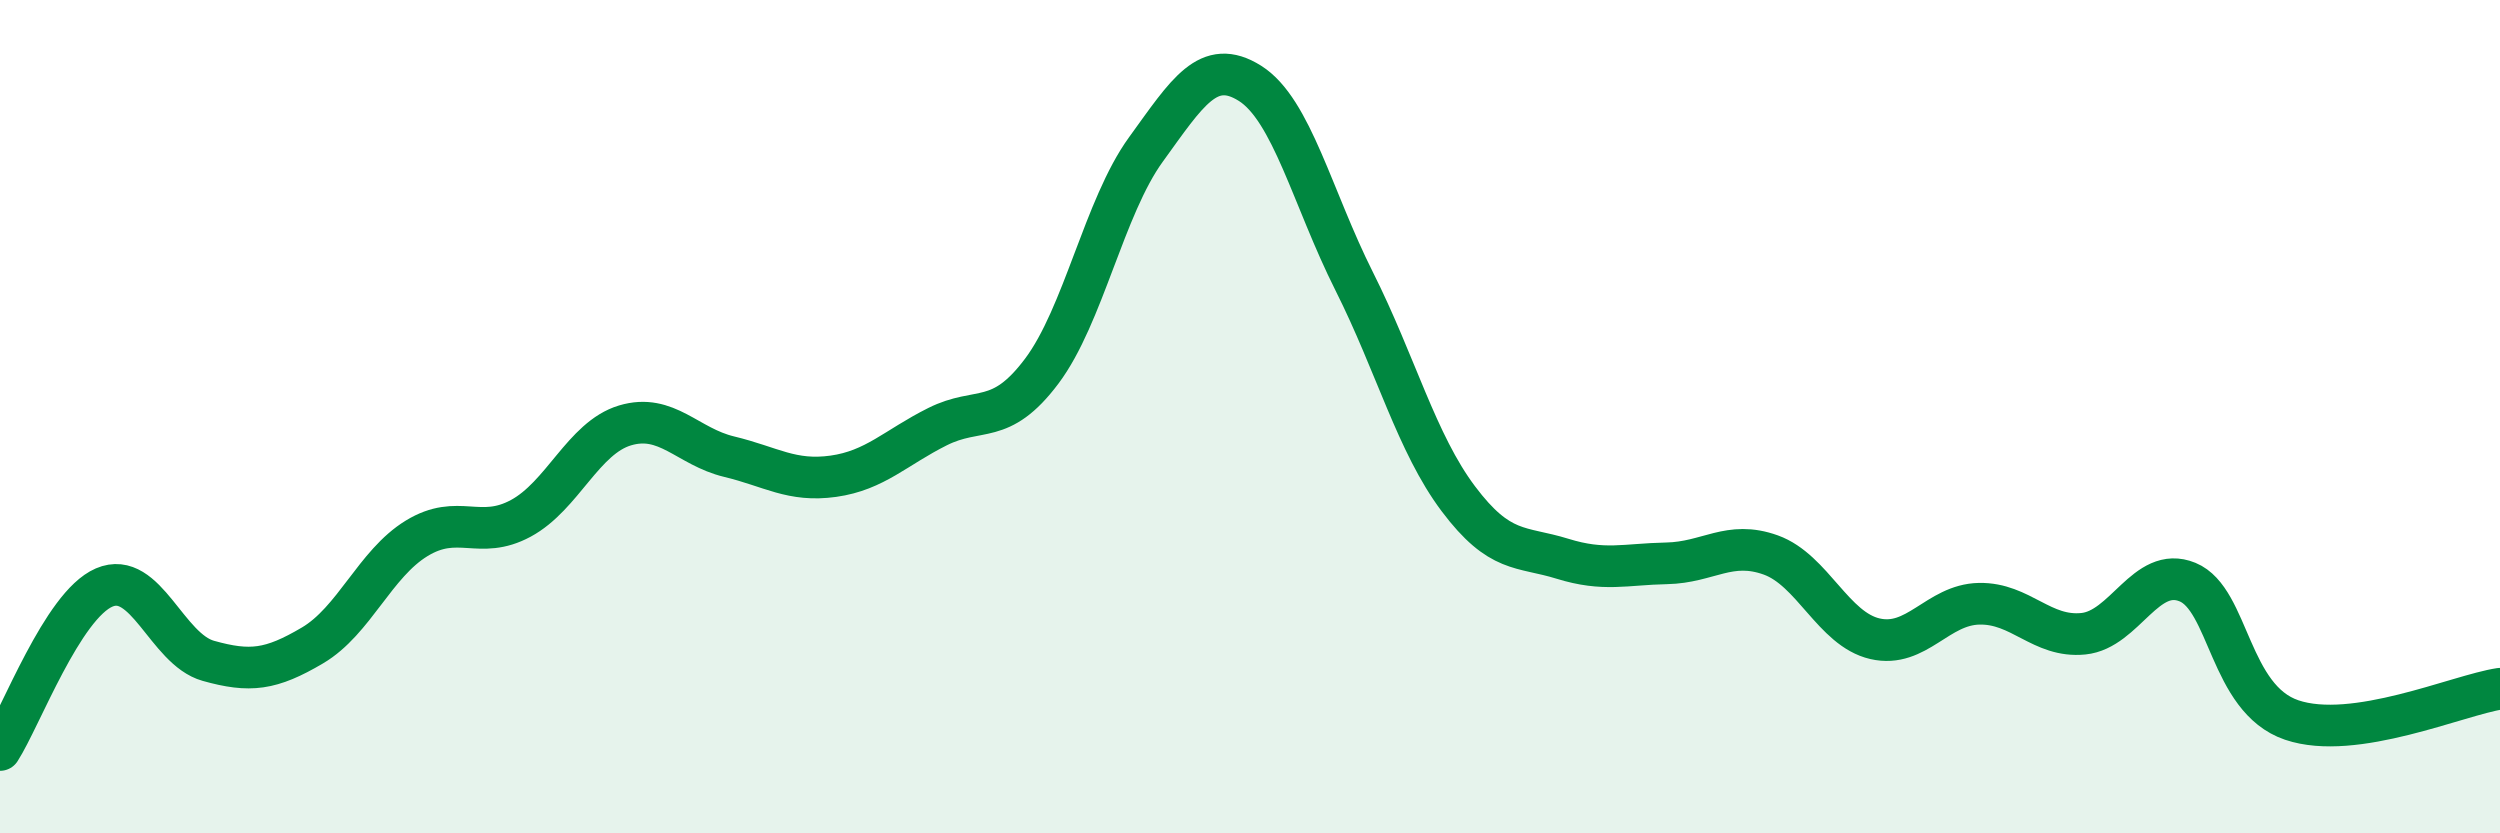 
    <svg width="60" height="20" viewBox="0 0 60 20" xmlns="http://www.w3.org/2000/svg">
      <path
        d="M 0,18 C 0.5,17.22 1.5,14.53 2.5,14.1 C 3.5,13.67 4,15.58 5,15.86 C 6,16.14 6.5,16.08 7.5,15.49 C 8.5,14.9 9,13.53 10,12.92 C 11,12.31 11.5,12.98 12.5,12.44 C 13.5,11.9 14,10.51 15,10.21 C 16,9.91 16.5,10.72 17.5,10.96 C 18.5,11.2 19,11.57 20,11.43 C 21,11.29 21.5,10.74 22.5,10.24 C 23.5,9.74 24,10.24 25,8.91 C 26,7.58 26.5,4.97 27.5,3.59 C 28.5,2.21 29,1.37 30,2 C 31,2.63 31.5,4.76 32.5,6.75 C 33.5,8.74 34,10.64 35,11.97 C 36,13.3 36.5,13.1 37.5,13.41 C 38.5,13.72 39,13.54 40,13.52 C 41,13.5 41.5,12.96 42.5,13.32 C 43.5,13.68 44,15.1 45,15.33 C 46,15.56 46.5,14.51 47.5,14.49 C 48.5,14.47 49,15.31 50,15.21 C 51,15.11 51.5,13.56 52.5,13.97 C 53.5,14.38 53.5,16.77 55,17.28 C 56.5,17.79 59,16.68 60,16.53L60 20L0 20Z"
        fill="#008740"
        opacity="0.1"
        stroke-linecap="round"
        stroke-linejoin="round"
      />
      <path
        d="M 0,18 C 0.5,17.22 1.5,14.53 2.5,14.1 C 3.5,13.67 4,15.58 5,15.86 C 6,16.14 6.5,16.08 7.5,15.49 C 8.5,14.9 9,13.53 10,12.92 C 11,12.31 11.5,12.98 12.5,12.44 C 13.5,11.9 14,10.51 15,10.21 C 16,9.91 16.5,10.72 17.5,10.96 C 18.5,11.2 19,11.57 20,11.43 C 21,11.29 21.5,10.74 22.5,10.24 C 23.5,9.74 24,10.24 25,8.91 C 26,7.58 26.5,4.97 27.5,3.59 C 28.5,2.21 29,1.37 30,2 C 31,2.63 31.5,4.76 32.5,6.75 C 33.5,8.74 34,10.64 35,11.97 C 36,13.3 36.5,13.1 37.5,13.41 C 38.5,13.72 39,13.54 40,13.52 C 41,13.5 41.5,12.96 42.5,13.32 C 43.5,13.68 44,15.1 45,15.33 C 46,15.56 46.5,14.51 47.5,14.49 C 48.5,14.47 49,15.31 50,15.21 C 51,15.11 51.5,13.56 52.5,13.97 C 53.5,14.38 53.5,16.77 55,17.28 C 56.5,17.79 59,16.68 60,16.53"
        stroke="#008740"
        stroke-width="1"
        fill="none"
        stroke-linecap="round"
        stroke-linejoin="round"
      />
    </svg>
  